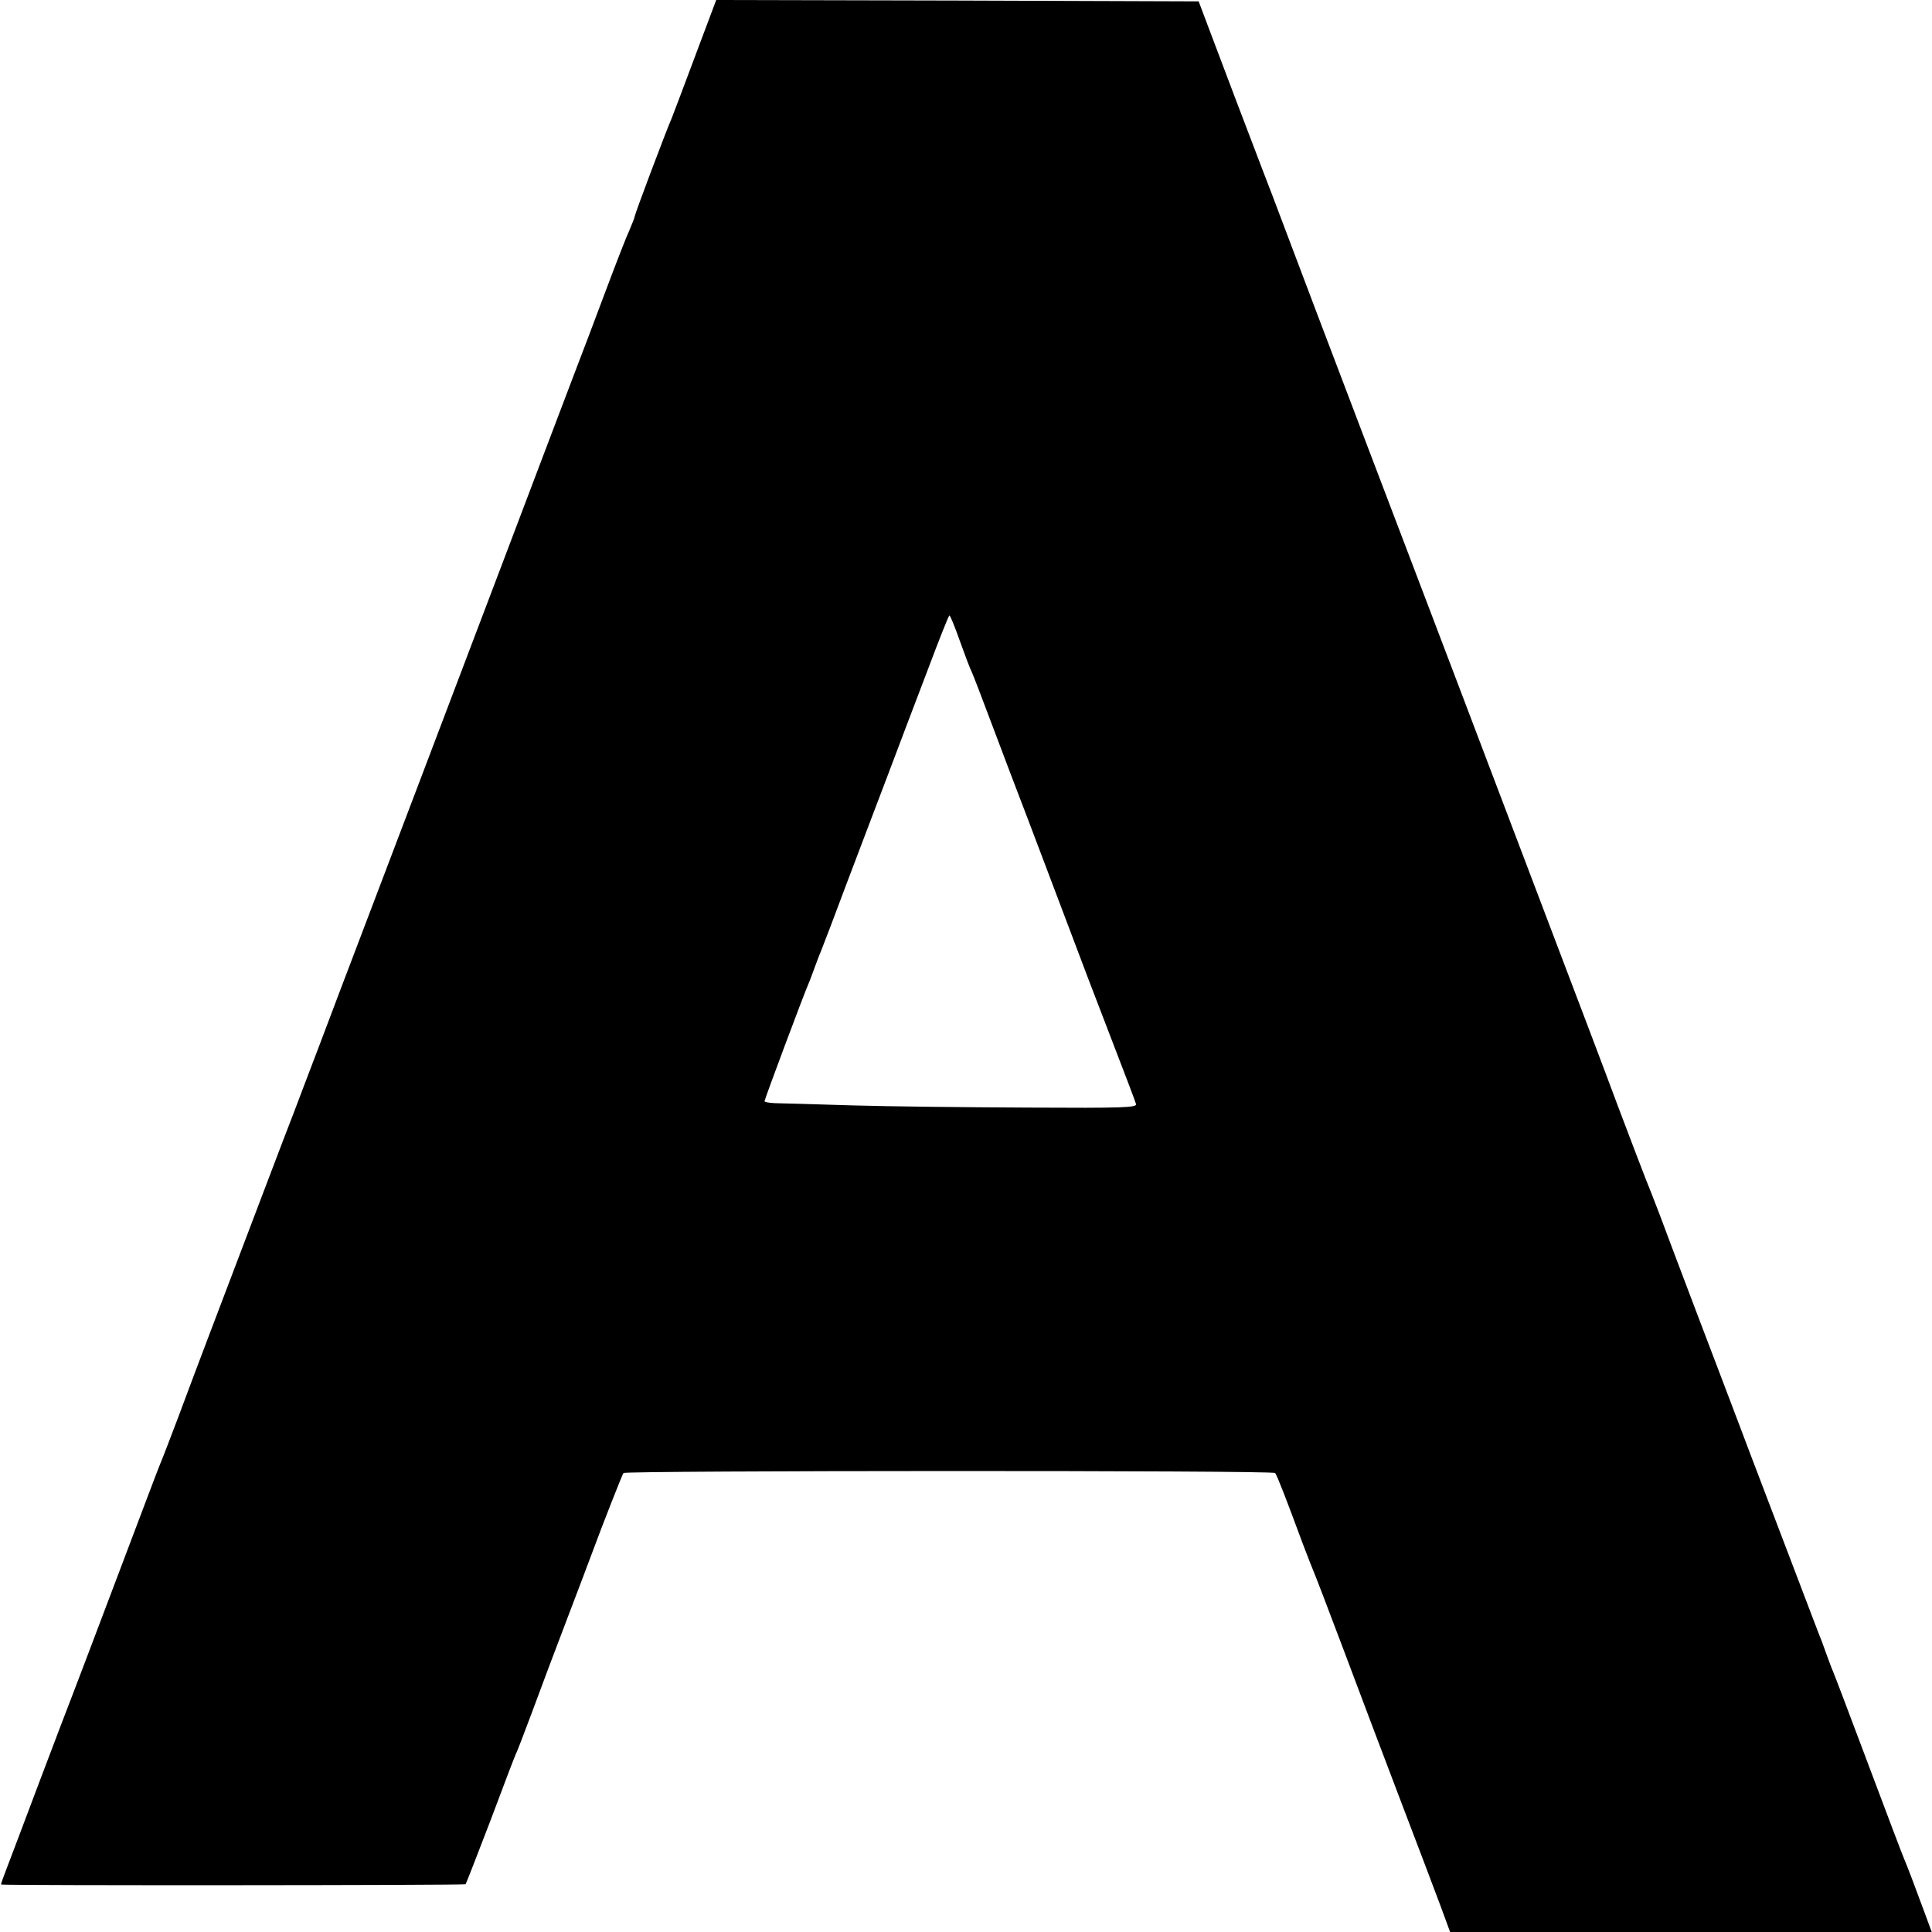 <?xml version="1.0" standalone="no"?>
<!DOCTYPE svg PUBLIC "-//W3C//DTD SVG 20010904//EN"
 "http://www.w3.org/TR/2001/REC-SVG-20010904/DTD/svg10.dtd">
<svg version="1.0" xmlns="http://www.w3.org/2000/svg"
 width="700pt" height="700pt" viewBox="0 0 700 700"
 preserveAspectRatio="xMidYMid meet">
<g transform="translate(0,700) scale(0.1,-0.1)"
fill="#000000" stroke="none">
<path d="M2521 6803 c-41 -109 -79 -211 -86 -228 -25 -58 -135 -351 -135 -358
0 -4 -9 -26 -19 -50 -11 -23 -49 -121 -85 -217 -36 -96 -92 -245 -125 -330
-32 -85 -148 -389 -256 -675 -181 -476 -453 -1194 -509 -1340 -56 -147 -88
-231 -146 -385 -35 -91 -77 -203 -95 -250 -30 -76 -161 -423 -311 -817 -30
-79 -79 -209 -109 -290 -31 -82 -60 -157 -65 -168 -5 -11 -72 -189 -150 -395
-78 -206 -152 -402 -165 -435 -13 -33 -67 -175 -120 -315 -53 -140 -106 -282
-119 -315 -13 -33 -23 -61 -22 -63 5 -4 1678 -3 1683 1 2 3 42 105 89 228 46
123 88 233 93 244 6 11 32 81 60 155 27 74 84 225 126 335 42 110 82 216 89
235 41 111 110 286 115 293 9 9 2353 10 2361 0 7 -8 41 -96 99 -253 18 -47 36
-94 41 -105 5 -11 54 -139 109 -285 55 -146 147 -391 206 -545 59 -154 123
-324 143 -377 l36 -98 873 0 872 0 -25 68 c-36 98 -65 174 -75 197 -5 11 -63
164 -129 340 -66 176 -124 329 -129 340 -5 11 -14 36 -21 55 -7 19 -16 44 -20
55 -5 11 -45 117 -90 235 -45 118 -99 260 -120 315 -21 55 -63 165 -93 245
-30 80 -99 260 -152 400 -53 140 -113 298 -132 350 -20 52 -42 109 -49 125 -7
17 -53 138 -103 270 -49 132 -142 377 -206 545 -128 337 -177 466 -353 930
-66 173 -224 590 -352 925 -128 336 -259 682 -292 770 -33 88 -68 180 -78 205
-34 88 -174 457 -205 540 l-32 85 -874 3 -874 2 -74 -197z m957 -2126 c18 -50
37 -101 43 -112 5 -11 38 -96 73 -190 35 -93 94 -249 131 -345 36 -96 100
-263 140 -370 40 -107 112 -296 160 -420 48 -124 89 -232 91 -240 4 -13 -43
-15 -393 -13 -219 1 -506 4 -638 8 -132 4 -257 8 -277 8 -21 1 -38 4 -38 7 0
7 143 389 159 425 5 11 14 36 21 55 7 19 18 49 25 65 7 17 49 127 93 245 45
118 112 296 150 395 37 99 102 269 143 377 41 109 76 198 79 198 3 0 20 -42
38 -93z"/>
</g>
</svg>
